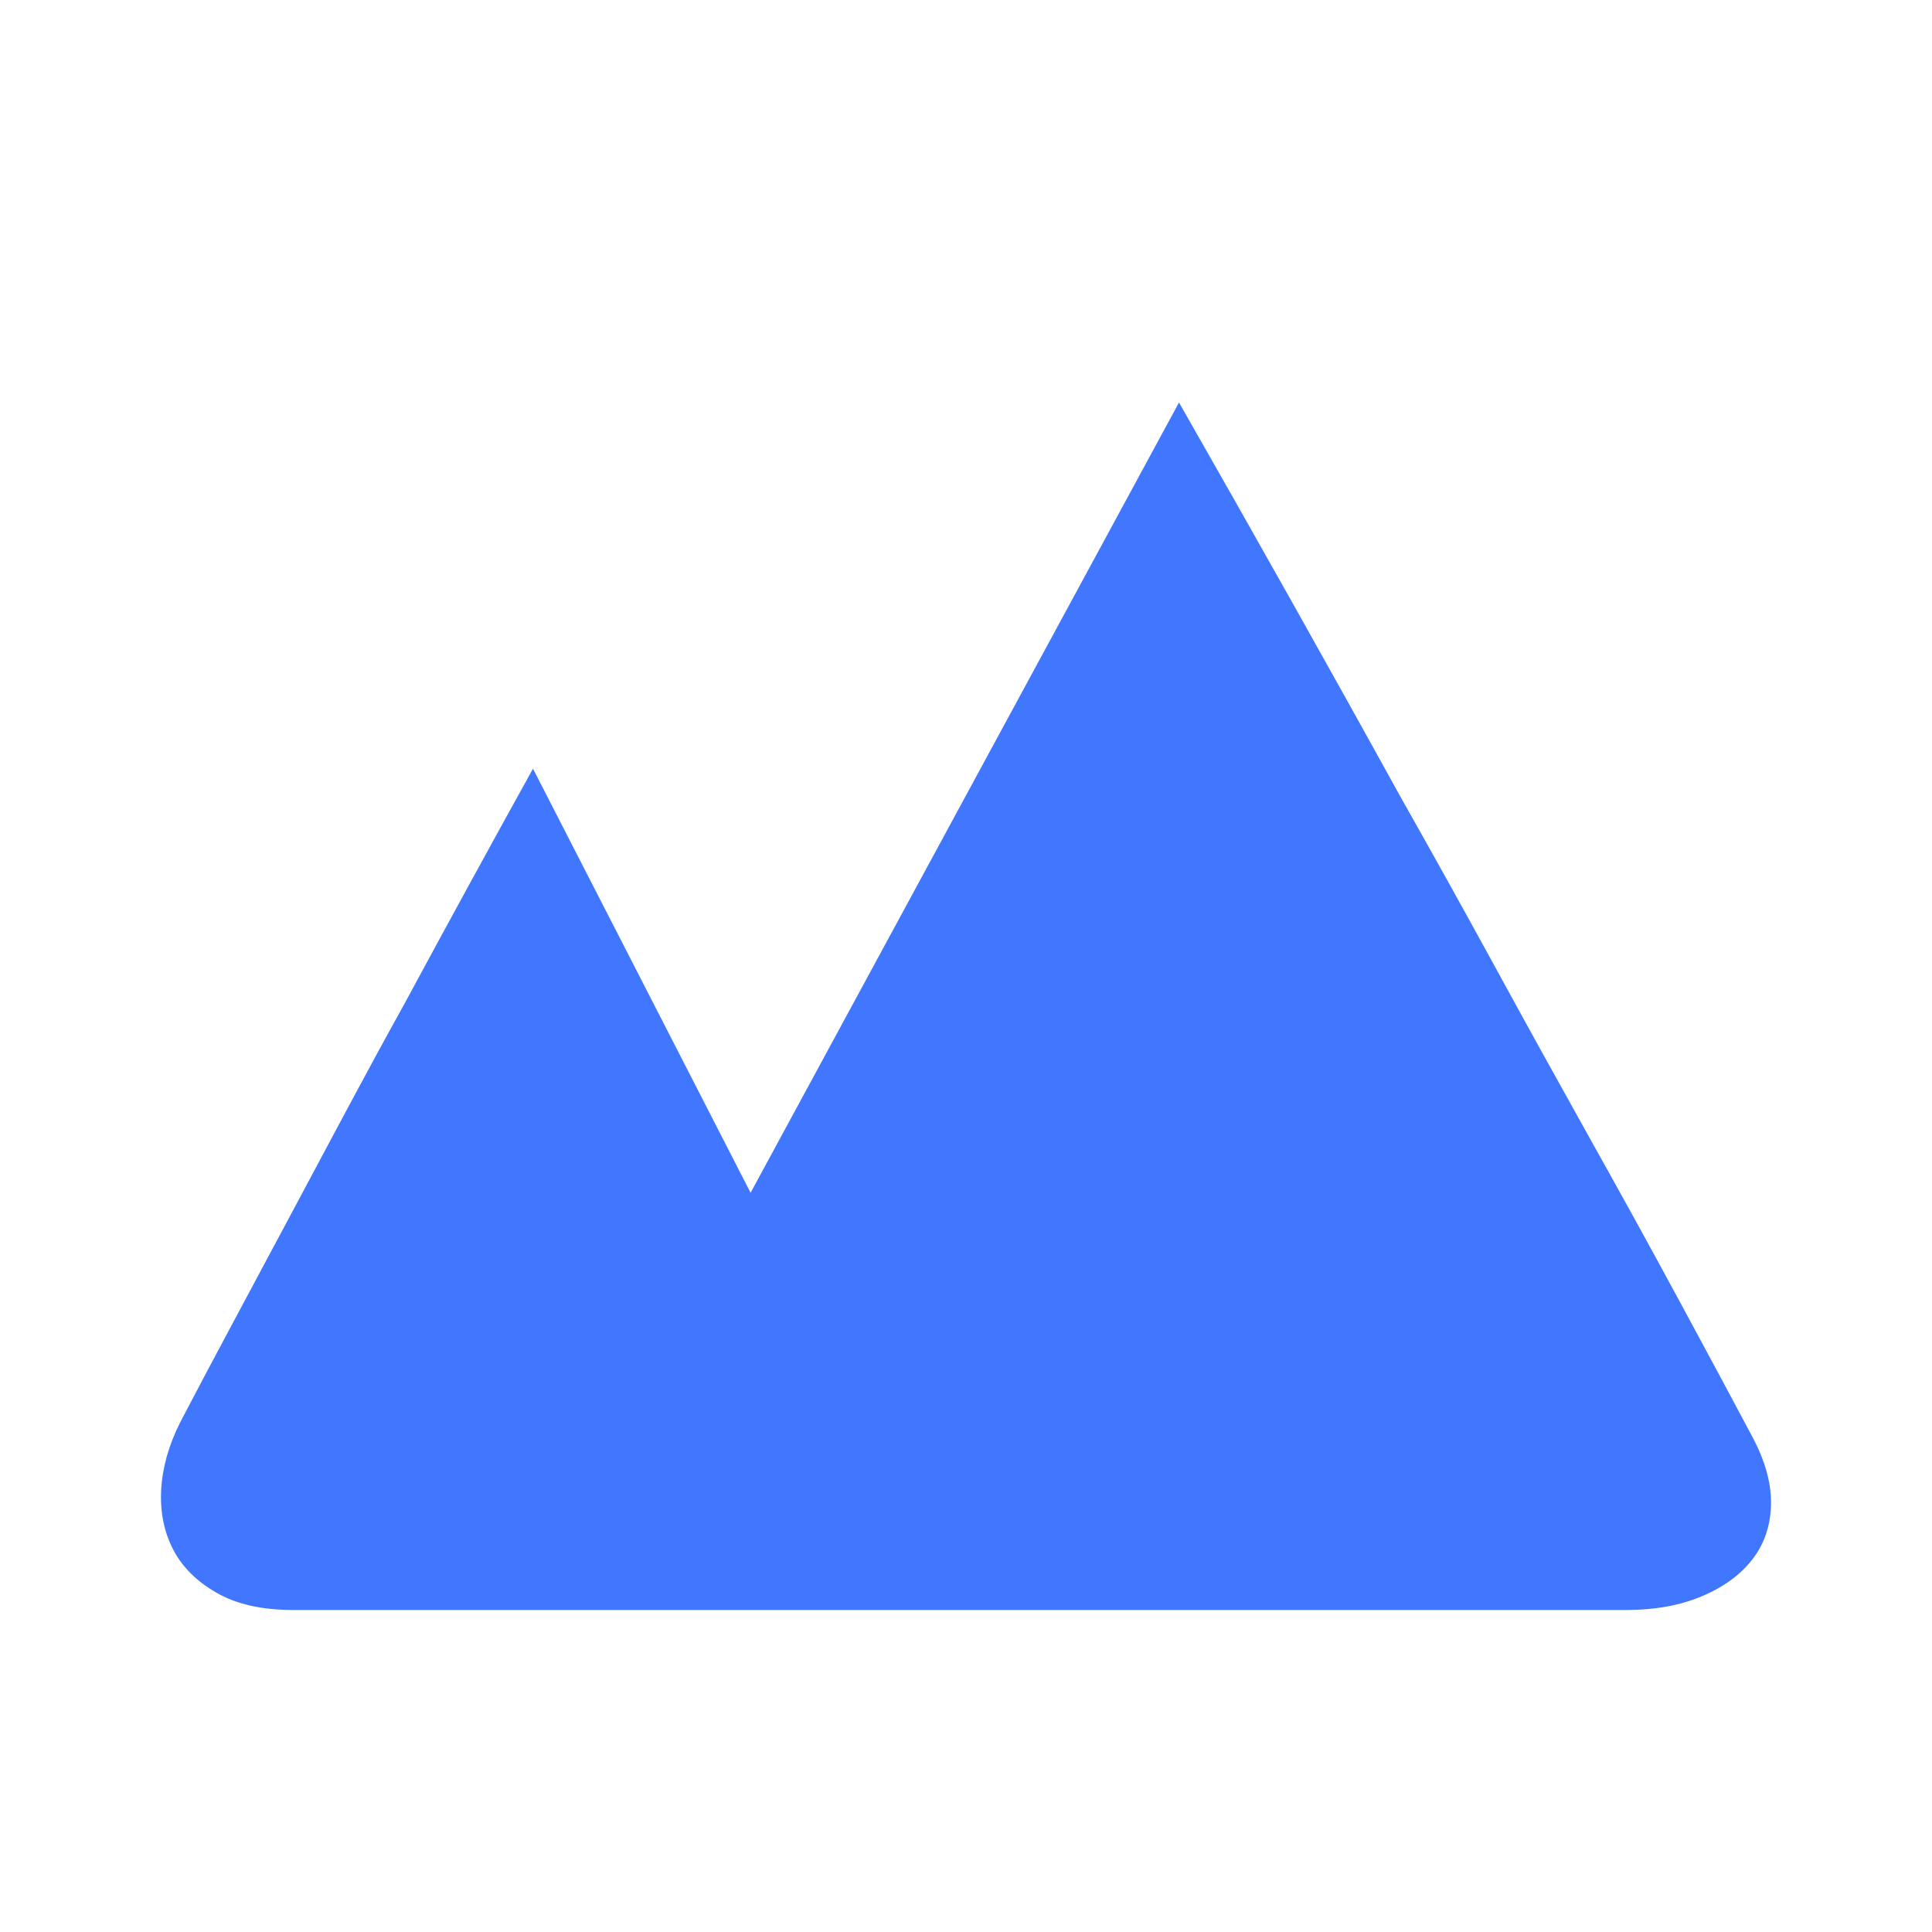 <svg width="24" height="24" viewBox="0 0 24 24" fill="none" xmlns="http://www.w3.org/2000/svg">
<path d="M21.776 17.863C21.932 18.159 22.007 18.438 22 18.699C21.992 18.96 21.914 19.186 21.765 19.376C21.616 19.566 21.407 19.718 21.137 19.831C20.868 19.944 20.556 20 20.201 20H11.985H6.515H3.641C3.258 20 2.942 19.93 2.694 19.788C2.446 19.647 2.265 19.468 2.151 19.249C2.038 19.03 1.988 18.784 2.002 18.509C2.017 18.233 2.095 17.955 2.236 17.673C2.435 17.292 2.652 16.883 2.886 16.446C3.12 16.009 3.357 15.564 3.599 15.113L4.322 13.759C4.564 13.307 4.798 12.877 5.025 12.468C5.55 11.495 6.082 10.522 6.621 9.549L9.324 14.817L14.646 5C15.596 6.664 16.512 8.293 17.391 9.887C17.774 10.564 18.165 11.266 18.562 11.992C18.959 12.719 19.353 13.431 19.743 14.129C20.134 14.827 20.503 15.497 20.85 16.139C21.198 16.781 21.506 17.355 21.776 17.863Z" fill="#4177FF"/>
</svg>
